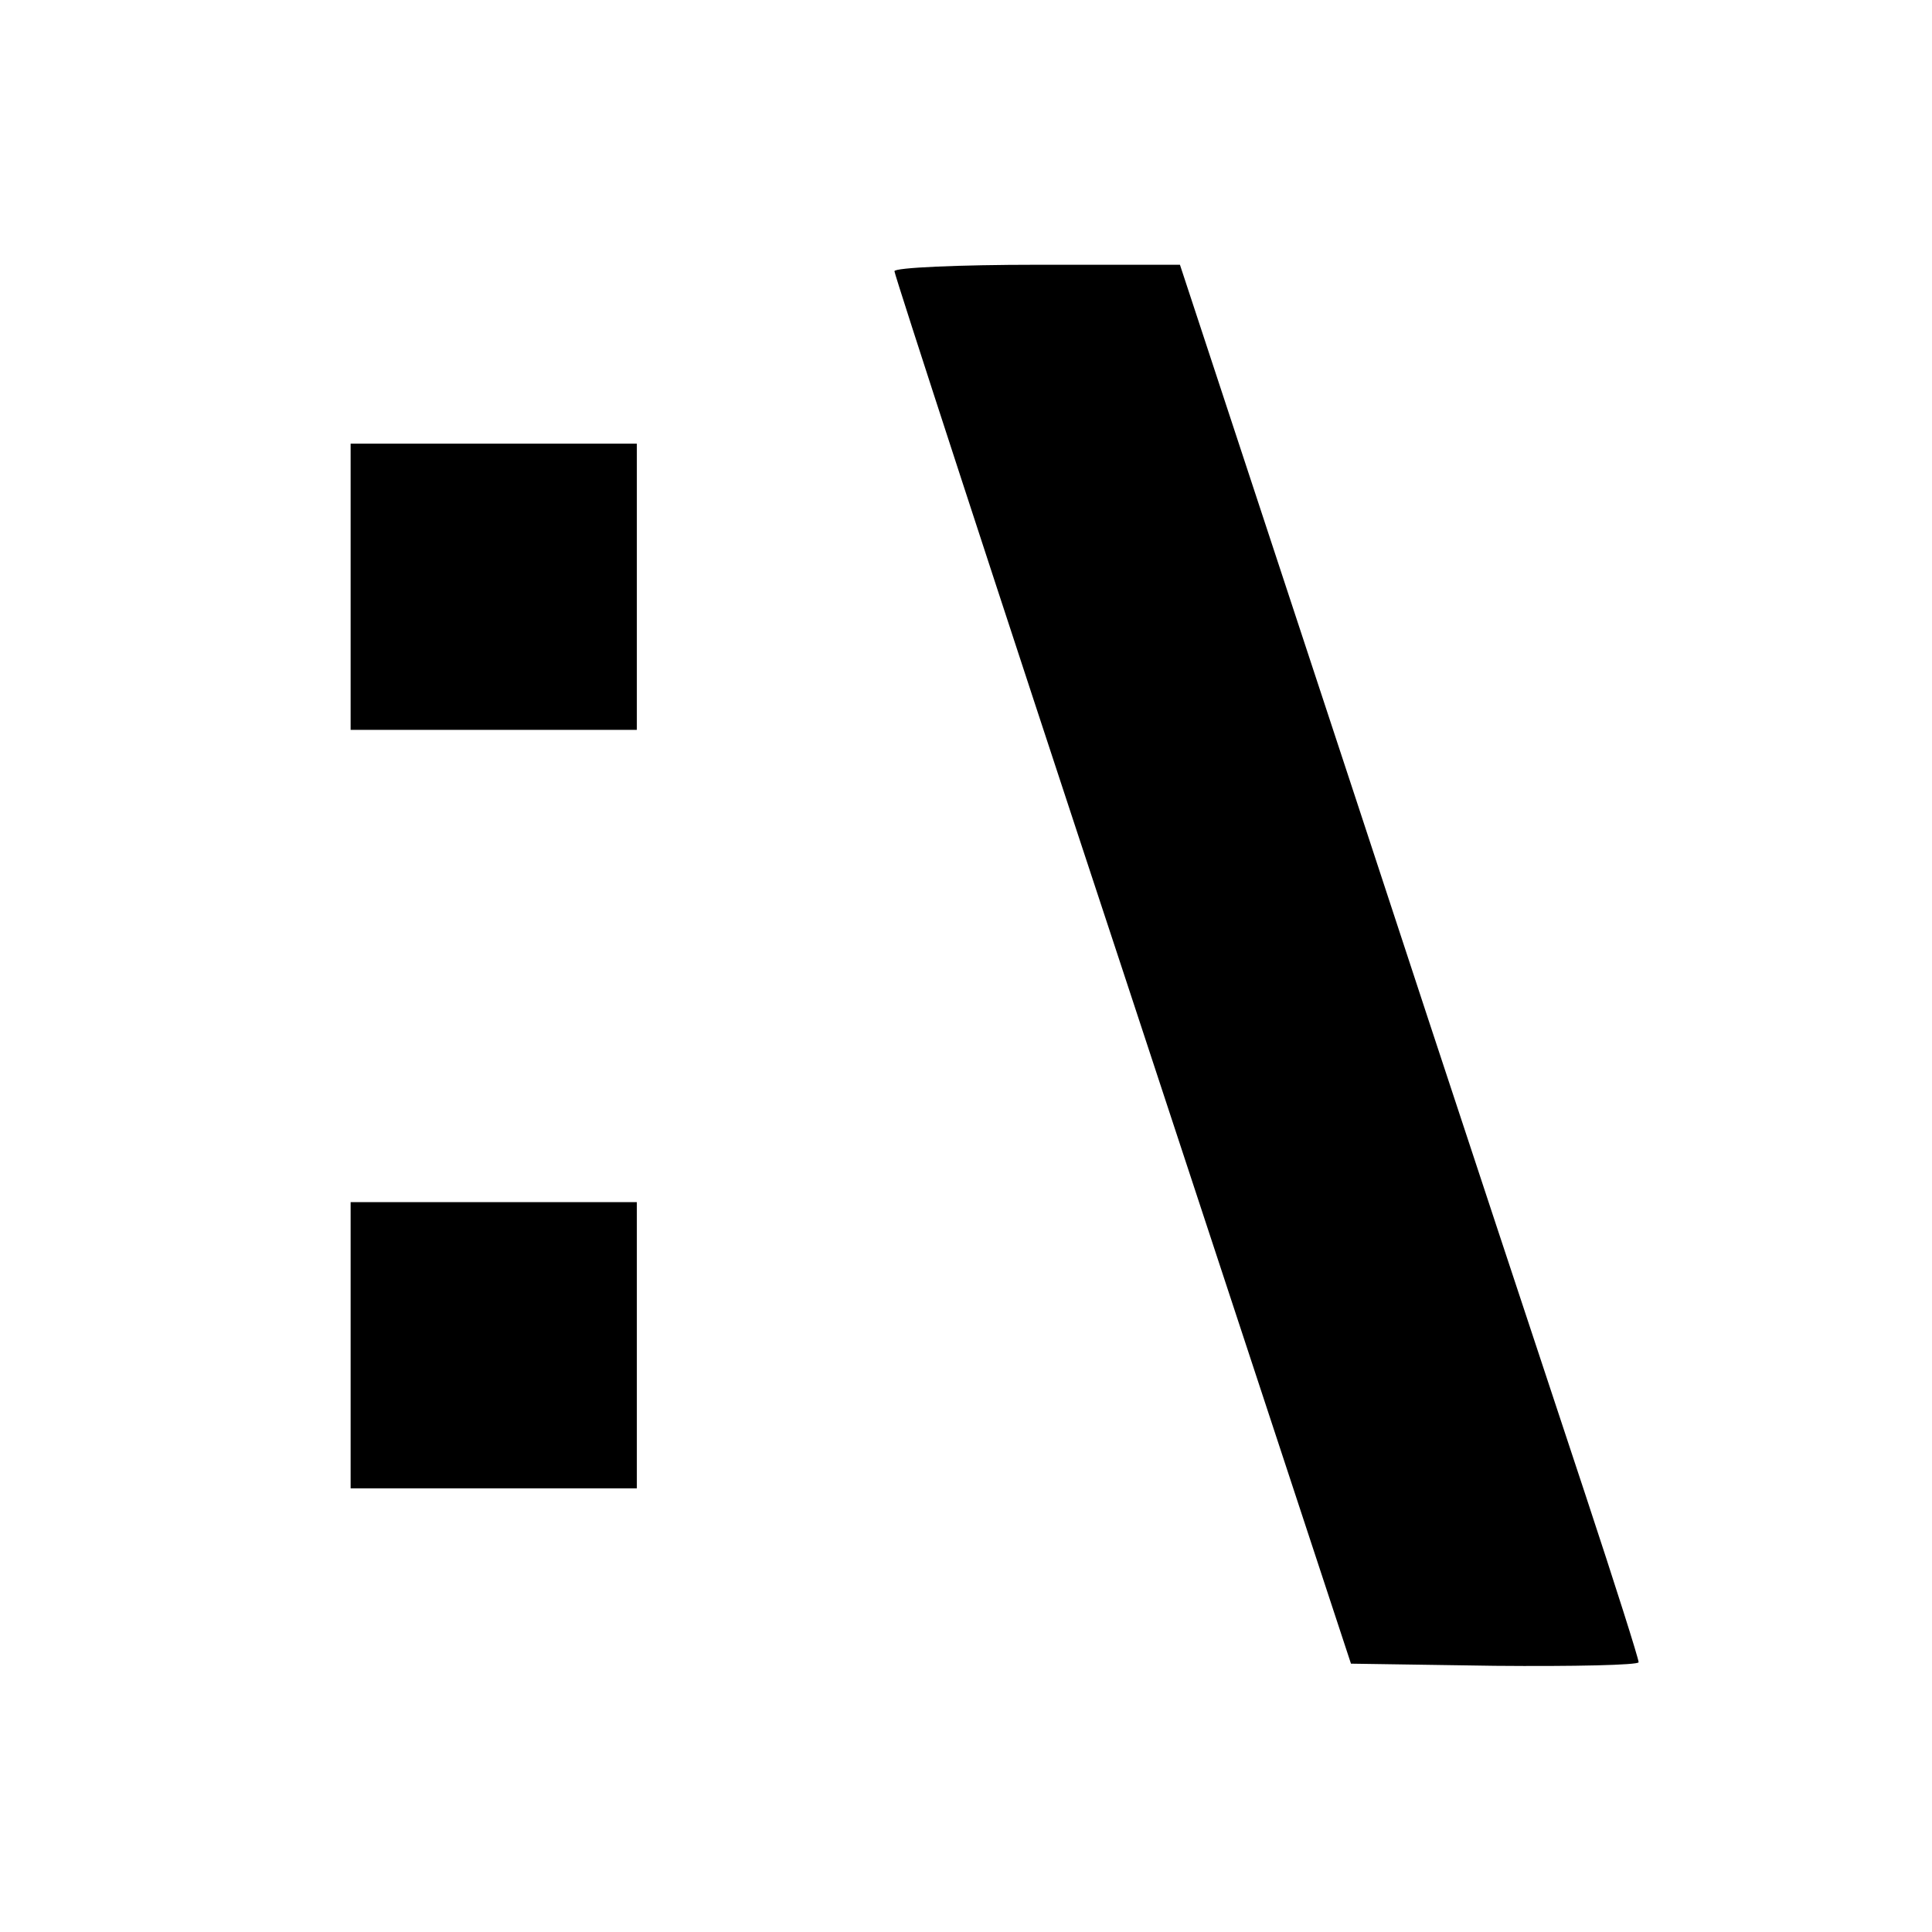 <?xml version="1.0" standalone="no"?>
<!DOCTYPE svg PUBLIC "-//W3C//DTD SVG 20010904//EN"
 "http://www.w3.org/TR/2001/REC-SVG-20010904/DTD/svg10.dtd">
<svg version="1.0" xmlns="http://www.w3.org/2000/svg"
 width="270pt" height="270pt" viewBox="0 0 270 270"
 preserveAspectRatio="xMidYMid meet">
<g transform="translate(0,270) scale(0.1,-0.1)"
fill="#000000" stroke="none">
<path d="M1250 2321 c0 -5 143 -444 319 -977 l319 -969 201 -3 c110 -1 201 1
201 5 0 5 -33 109 -74 233 -41 124 -186 561 -321 973 l-246 747 -199 0 c-110
0 -200 -4 -200 -9z"/>
<path d="M490 1880 l0 -200 200 0 200 0 0 200 0 200 -200 0 -200 0 0 -200z"/>
<path d="M490 820 l0 -200 200 0 200 0 0 200 0 200 -200 0 -200 0 0 -200z"/>
</g>
</svg>
